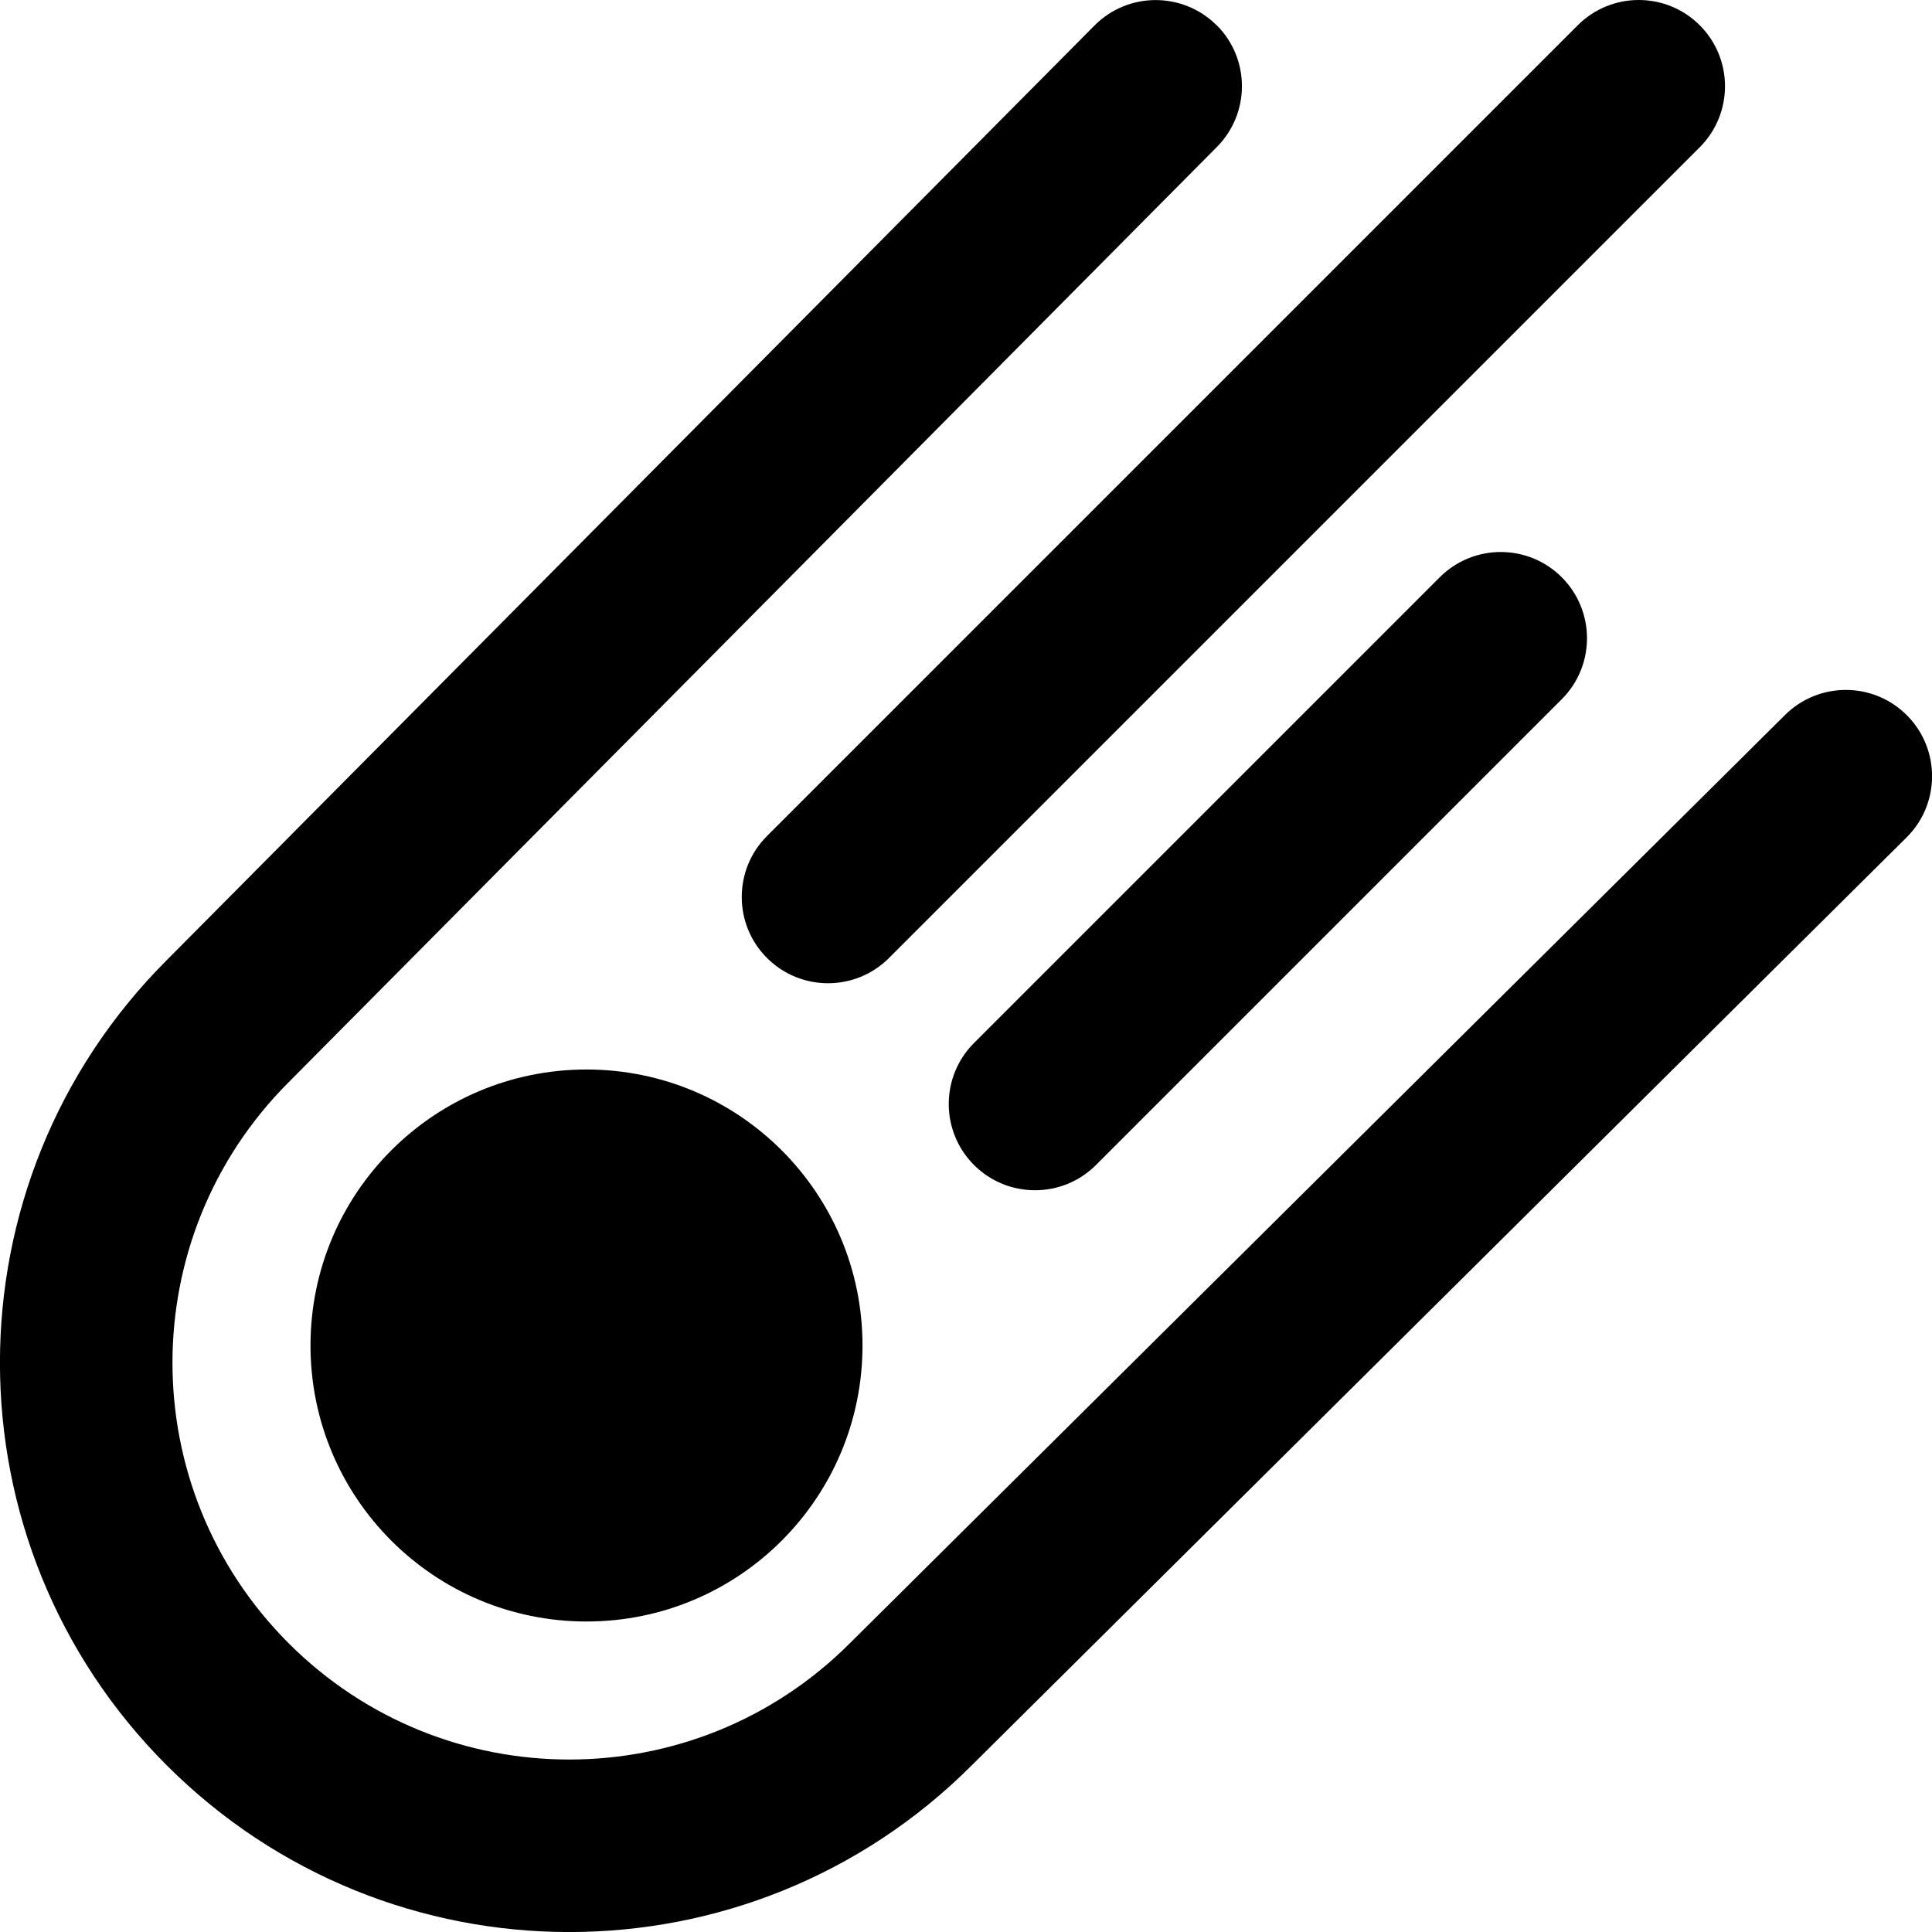 <svg xmlns="http://www.w3.org/2000/svg" fill="none" viewBox="0 0 14 14" id="Comet--Streamline-Core-Remix">
  <desc>
    Comet Streamline Icon: https://streamlinehq.com
  </desc>
  <g id="Free Remix/Nature Ecology/comet--nature-meteor-fall-space-object-danger">
    <path id="Union" fill="#000000" fill-rule="evenodd" d="M8.815 0.181c0.245 0.243 0.246 0.639 0.003 0.884L2.094 7.84l-0.002 0.002c-1.123 1.123 -1.123 2.943 0 4.066 1.123 1.123 2.943 1.123 4.066 0l0.002 -0.002 6.775 -6.725c0.245 -0.243 0.641 -0.242 0.884 0.003 0.243 0.245 0.242 0.641 -0.003 0.884L7.042 12.792l-0.001 0.001c-1.611 1.61 -4.222 1.61 -5.833 -0.001 -1.611 -1.611 -1.611 -4.222 -0.001 -5.833l0.001 -0.001L7.931 0.185c0.243 -0.245 0.639 -0.246 0.884 -0.003ZM4.25 7.75c-1.105 0 -2 0.895 -2 2 0 1.105 0.895 2 2 2s2 -0.895 2 -2c0 -1.105 -0.895 -2 -2 -2ZM12.317 0.183c0.244 0.244 0.244 0.64 0 0.884l-5.875 5.875c-0.244 0.244 -0.64 0.244 -0.884 0 -0.244 -0.244 -0.244 -0.64 0 -0.884L11.433 0.183c0.244 -0.244 0.64 -0.244 0.884 0Zm-1 4.884c0.244 -0.244 0.244 -0.64 0 -0.884 -0.244 -0.244 -0.64 -0.244 -0.884 0l-3.375 3.375c-0.244 0.244 -0.244 0.64 0 0.884 0.244 0.244 0.64 0.244 0.884 0l3.375 -3.375Z" clip-rule="evenodd" stroke-width="1"></path>
  </g>
</svg>